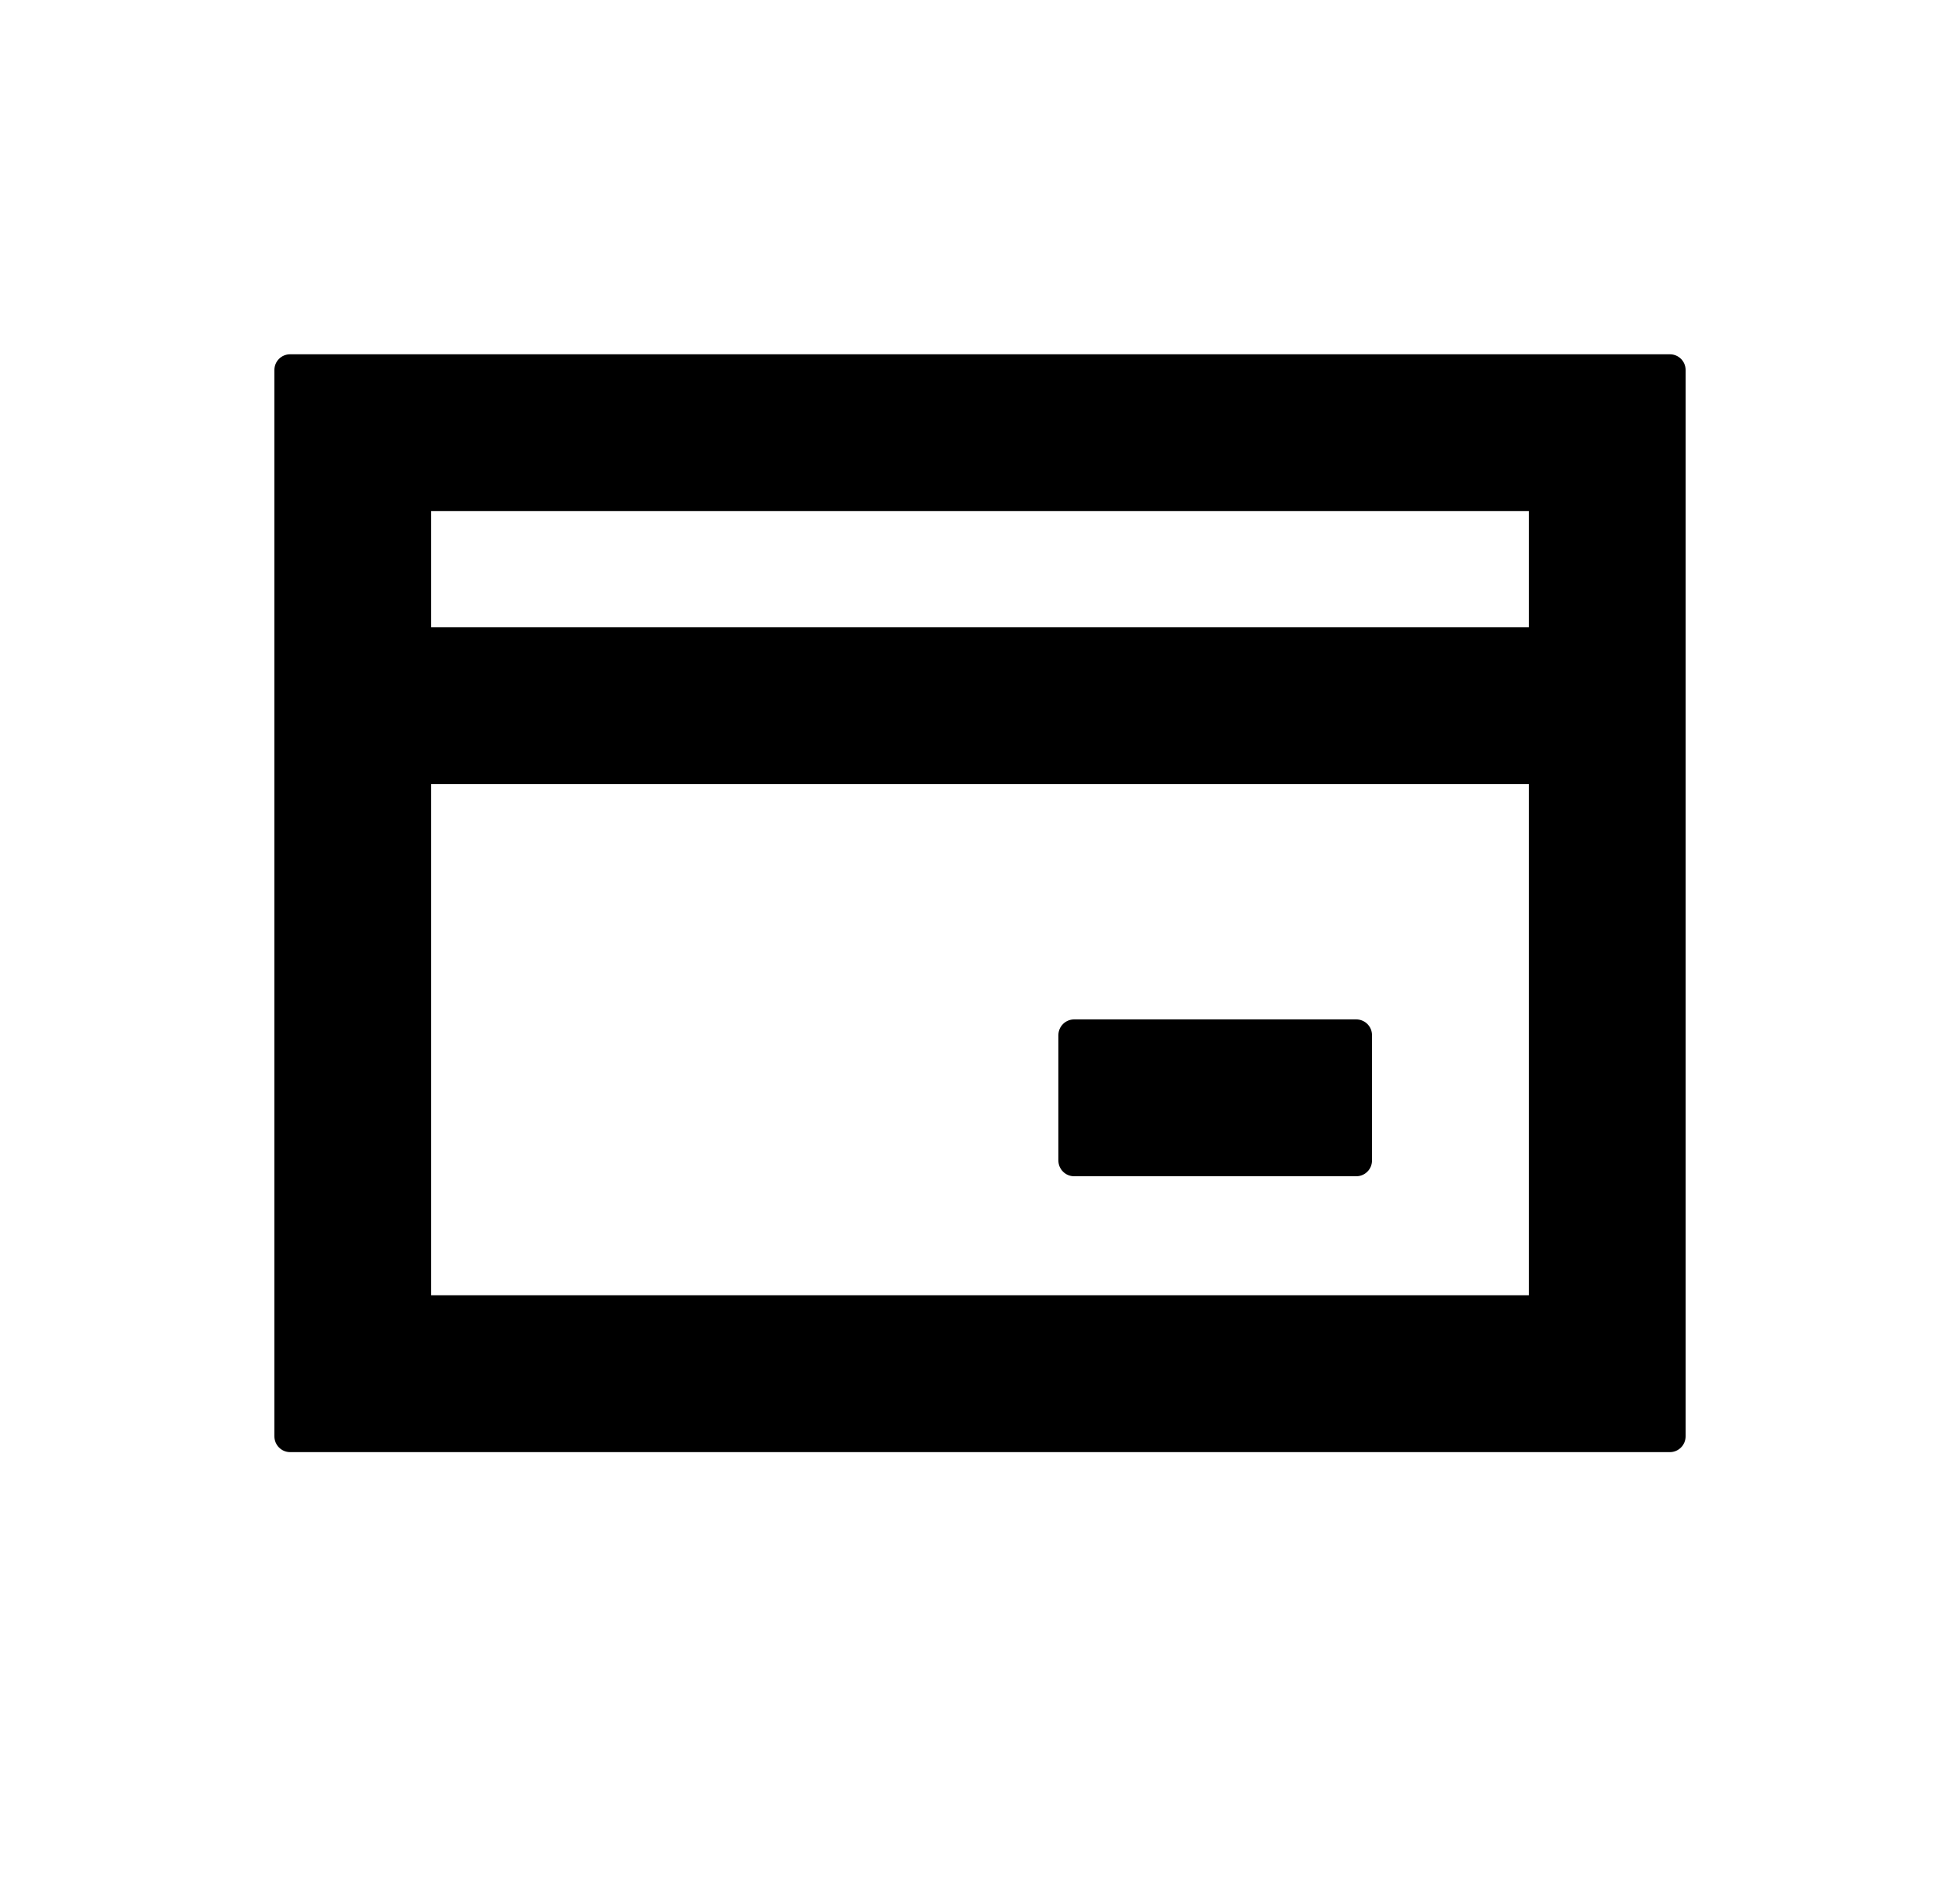 <svg width="25" height="24" viewBox="0 0 25 24" fill="none" xmlns="http://www.w3.org/2000/svg">
<path d="M21.3 4.518C21.41 4.518 21.5 4.607 21.5 4.718V18.317C21.5 18.428 21.41 18.518 21.3 18.518H3.7C3.59 18.518 3.5 18.428 3.5 18.317V4.718C3.5 4.607 3.59 4.518 3.7 4.518H21.3ZM5.5 16.518H19.5V10H5.5V16.518ZM17.3 13C17.41 13 17.5 13.09 17.5 13.2V14.8C17.5 14.91 17.41 15 17.3 15H13.7C13.59 15 13.5 14.91 13.5 14.8V13.2C13.5 13.09 13.59 13 13.7 13H17.3ZM5.5 8H19.5V6.518H5.5V8Z" fill="black"/>
</svg>
